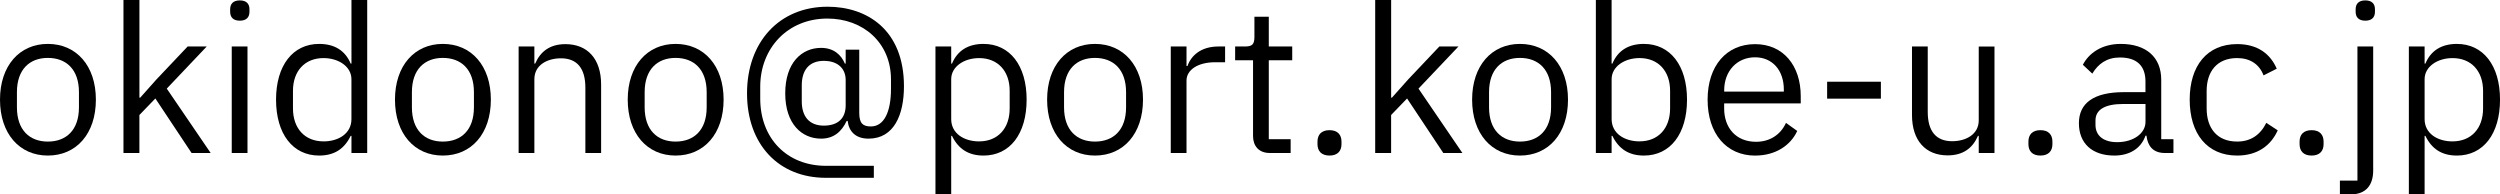 <?xml version="1.0" encoding="UTF-8"?>
<!-- Created with Inkscape (http://www.inkscape.org/) -->
<svg width="107.5mm" height="8.357mm" version="1.1" viewBox="0 0 107.5 8.357" xmlns="http://www.w3.org/2000/svg"><g transform="translate(-46.252 -65.501)"><g stroke-width=".265" aria-label="okidono@port.kobe-u.ac.jp"><path d="m48.309 72.19c1.228 0 2.066-0.94 2.066-2.405 0-1.456-0.838-2.396-2.066-2.396-1.219 0-2.057 0.94-2.057 2.396 0 1.465 0.838 2.405 2.057 2.405zm0-0.601c-0.779 0-1.329-0.491-1.329-1.473v-0.652c0-0.982 0.55-1.473 1.329-1.473 0.787 0 1.338 0.491 1.338 1.473v0.652c0 0.982-0.55 1.473-1.338 1.473z"/><path d="m52.246 72.08v-1.634l0.686-0.711 1.558 2.345h0.821l-1.888-2.769 1.719-1.812h-0.821l-1.346 1.422-0.694 0.779h-0.034v-4.199h-0.686v6.579z"/><path d="m56.564 66.39c0.288 0 0.415-0.152 0.415-0.381v-0.11c0-0.229-0.127-0.381-0.415-0.381-0.288 0-0.415 0.152-0.415 0.381v0.11c0 0.229 0.127 0.381 0.415 0.381zm0.33 5.69v-4.58h-0.677v4.58z"/><path d="m59.976 72.19c0.652 0 1.084-0.288 1.355-0.847h0.034v0.737h0.677v-6.579h-0.677v2.735h-0.034c-0.237-0.567-0.703-0.847-1.355-0.847-1.135 0-1.854 0.931-1.854 2.396 0 1.473 0.72 2.405 1.854 2.405zm0.186-0.61c-0.804 0-1.312-0.559-1.312-1.414v-0.762c0-0.847 0.508-1.405 1.312-1.405 0.66 0 1.202 0.373 1.202 0.906v1.719c0 0.61-0.542 0.957-1.202 0.957z"/><path d="m65.293 72.19c1.228 0 2.066-0.94 2.066-2.405 0-1.456-0.838-2.396-2.066-2.396-1.219 0-2.057 0.94-2.057 2.396 0 1.465 0.838 2.405 2.057 2.405zm0-0.601c-0.779 0-1.329-0.491-1.329-1.473v-0.652c0-0.982 0.55-1.473 1.329-1.473 0.787 0 1.338 0.491 1.338 1.473v0.652c0 0.982-0.55 1.473-1.338 1.473z"/><path d="m69.23 72.08v-3.175c0-0.61 0.559-0.897 1.143-0.897 0.686 0 1.05 0.423 1.05 1.262v2.811h0.677v-2.946c0-1.109-0.593-1.736-1.532-1.736-0.686 0-1.084 0.33-1.304 0.838h-0.034v-0.737h-0.677v4.58z"/><path d="m75.301 72.19c1.228 0 2.066-0.94 2.066-2.405 0-1.456-0.838-2.396-2.066-2.396-1.219 0-2.057 0.94-2.057 2.396 0 1.465 0.838 2.405 2.057 2.405zm0-0.601c-0.779 0-1.329-0.491-1.329-1.473v-0.652c0-0.982 0.55-1.473 1.329-1.473 0.787 0 1.338 0.491 1.338 1.473v0.652c0 0.982-0.55 1.473-1.338 1.473z"/><path d="m83.827 73.147v-0.516h-2.057c-1.693 0-2.828-1.194-2.828-2.887v-0.516c0-1.651 1.177-2.929 2.887-2.929 1.541 0 2.735 1.041 2.735 2.616v0.406c0 1.008-0.305 1.617-0.864 1.617-0.339 0-0.5-0.127-0.5-0.584v-2.718h-0.584v0.601h-0.034c-0.161-0.381-0.483-0.677-1.024-0.677-0.821 0-1.541 0.627-1.541 1.956 0 1.321 0.72 1.947 1.541 1.947 0.542 0 0.881-0.296 1.101-0.762h0.042c0.051 0.449 0.339 0.762 0.897 0.762 1.101 0 1.524-1.033 1.524-2.252 0-2.447-1.609-3.421-3.285-3.421-2.074 0-3.463 1.516-3.463 3.725 0 2.201 1.363 3.632 3.387 3.632zm-2.151-2.244c-0.643 0-0.948-0.415-0.948-1.041v-0.694c0-0.635 0.305-1.05 0.948-1.05 0.627 0 0.94 0.356 0.94 0.821v1.092c0 0.55-0.322 0.872-0.94 0.872z"/><path d="m87.154 73.858v-2.515h0.034c0.271 0.559 0.703 0.847 1.355 0.847 1.135 0 1.854-0.931 1.854-2.405 0-1.465-0.72-2.396-1.854-2.396-0.652 0-1.118 0.279-1.355 0.847h-0.034v-0.737h-0.677v6.359zm1.202-2.277c-0.66 0-1.202-0.347-1.202-0.957v-1.719c0-0.533 0.542-0.906 1.202-0.906 0.804 0 1.312 0.559 1.312 1.405v0.762c0 0.855-0.508 1.414-1.312 1.414z"/><path d="m93.335 72.19c1.228 0 2.066-0.94 2.066-2.405 0-1.456-0.838-2.396-2.066-2.396-1.219 0-2.057 0.94-2.057 2.396 0 1.465 0.838 2.405 2.057 2.405zm0-0.601c-0.779 0-1.329-0.491-1.329-1.473v-0.652c0-0.982 0.55-1.473 1.329-1.473 0.787 0 1.338 0.491 1.338 1.473v0.652c0 0.982-0.55 1.473-1.338 1.473z"/><path d="m97.272 72.08v-3.116c0-0.449 0.474-0.787 1.236-0.787h0.423v-0.677h-0.288c-0.754 0-1.177 0.398-1.329 0.838h-0.042v-0.838h-0.677v4.58z"/><path d="m101.75 72.08v-0.593h-0.94v-3.395h1.008v-0.593h-1.008v-1.278h-0.618v0.872c0 0.305-0.093 0.406-0.389 0.406h-0.44v0.593h0.77v3.26c0 0.423 0.246 0.728 0.72 0.728z"/><path d="m103.42 72.19c0.356 0 0.516-0.203 0.516-0.491v-0.11c0-0.288-0.161-0.491-0.516-0.491s-0.516 0.203-0.516 0.491v0.11c0 0.288 0.161 0.491 0.516 0.491z"/><path d="m106.07 72.08v-1.634l0.686-0.711 1.558 2.345h0.821l-1.888-2.769 1.719-1.812h-0.821l-1.346 1.422-0.694 0.779h-0.034v-4.199h-0.686v6.579z"/><path d="m111.61 72.19c1.228 0 2.066-0.94 2.066-2.405 0-1.456-0.838-2.396-2.066-2.396-1.219 0-2.057 0.94-2.057 2.396 0 1.465 0.838 2.405 2.057 2.405zm0-0.601c-0.779 0-1.329-0.491-1.329-1.473v-0.652c0-0.982 0.55-1.473 1.329-1.473 0.787 0 1.338 0.491 1.338 1.473v0.652c0 0.982-0.55 1.473-1.338 1.473z"/><path d="m116.94 72.19c1.135 0 1.854-0.931 1.854-2.405 0-1.465-0.72-2.396-1.854-2.396-0.652 0-1.118 0.279-1.355 0.847h-0.034v-2.735h-0.677v6.579h0.677v-0.737h0.034c0.271 0.559 0.703 0.847 1.355 0.847zm-0.186-0.61c-0.66 0-1.202-0.347-1.202-0.957v-1.719c0-0.533 0.542-0.906 1.202-0.906 0.804 0 1.312 0.559 1.312 1.405v0.762c0 0.855-0.508 1.414-1.312 1.414z"/><path d="m121.73 72.19c0.864 0 1.516-0.432 1.803-1.058l-0.483-0.347c-0.237 0.516-0.703 0.813-1.287 0.813-0.864 0-1.372-0.601-1.372-1.431v-0.22h3.293v-0.313c0-1.304-0.745-2.235-1.964-2.235-1.228 0-2.041 0.931-2.041 2.388 0 1.465 0.813 2.405 2.049 2.405zm-1.338-2.803c0-0.83 0.55-1.422 1.329-1.422 0.737 0 1.236 0.55 1.236 1.389v0.085h-2.565z"/><path d="m127.13 69.743v-0.728h-2.311v0.728z"/><path d="m130 72.182c0.686 0 1.084-0.33 1.304-0.838h0.034v0.737h0.677v-4.58h-0.677v3.175c0 0.61-0.559 0.897-1.143 0.897-0.686 0-1.05-0.423-1.05-1.262v-2.811h-0.677v2.946c0 1.109 0.593 1.736 1.532 1.736z"/><path d="m133.99 72.19c0.356 0 0.516-0.203 0.516-0.491v-0.11c0-0.288-0.161-0.491-0.516-0.491s-0.516 0.203-0.516 0.491v0.11c0 0.288 0.161 0.491 0.516 0.491z"/><path d="m137.17 72.19c0.643 0 1.143-0.296 1.338-0.855h0.042c0.051 0.423 0.262 0.745 0.796 0.745h0.364v-0.593h-0.525v-2.557c0-0.965-0.643-1.541-1.744-1.541-0.821 0-1.372 0.406-1.626 0.897l0.406 0.381c0.254-0.423 0.627-0.694 1.185-0.694 0.737 0 1.101 0.364 1.101 1.033v0.457h-0.923c-1.321 0-1.939 0.483-1.939 1.338 0 0.855 0.559 1.389 1.524 1.389zm0.119-0.576c-0.567 0-0.931-0.262-0.931-0.745v-0.186c0-0.449 0.373-0.711 1.194-0.711h0.957v0.77c0 0.491-0.516 0.872-1.219 0.872z"/><path d="m142.45 72.19c0.864 0 1.448-0.423 1.744-1.084l-0.491-0.322c-0.262 0.525-0.677 0.804-1.253 0.804-0.872 0-1.312-0.584-1.312-1.422v-0.754c0-0.83 0.44-1.414 1.312-1.414 0.559 0 0.957 0.271 1.135 0.745l0.567-0.288c-0.271-0.627-0.813-1.058-1.702-1.058-1.287 0-2.041 0.923-2.041 2.388 0 1.473 0.754 2.405 2.041 2.405z"/><path d="m145.65 72.19c0.356 0 0.516-0.203 0.516-0.491v-0.11c0-0.288-0.161-0.491-0.516-0.491s-0.516 0.203-0.516 0.491v0.11c0 0.288 0.161 0.491 0.516 0.491z"/><path d="m147.96 66.39c0.288 0 0.415-0.152 0.415-0.381v-0.11c0-0.229-0.127-0.381-0.415-0.381-0.288 0-0.415 0.152-0.415 0.381v0.11c0 0.229 0.127 0.381 0.415 0.381zm-0.618 7.468c0.66 0 0.957-0.415 0.957-1.024v-5.334h-0.677v5.766h-0.754v0.593z"/><path d="m150.51 73.858v-2.515h0.034c0.271 0.559 0.703 0.847 1.355 0.847 1.135 0 1.854-0.931 1.854-2.405 0-1.465-0.72-2.396-1.854-2.396-0.652 0-1.118 0.279-1.355 0.847h-0.034v-0.737h-0.677v6.359zm1.202-2.277c-0.66 0-1.202-0.347-1.202-0.957v-1.719c0-0.533 0.542-0.906 1.202-0.906 0.804 0 1.312 0.559 1.312 1.405v0.762c0 0.855-0.508 1.414-1.312 1.414z"/></g></g></svg>
